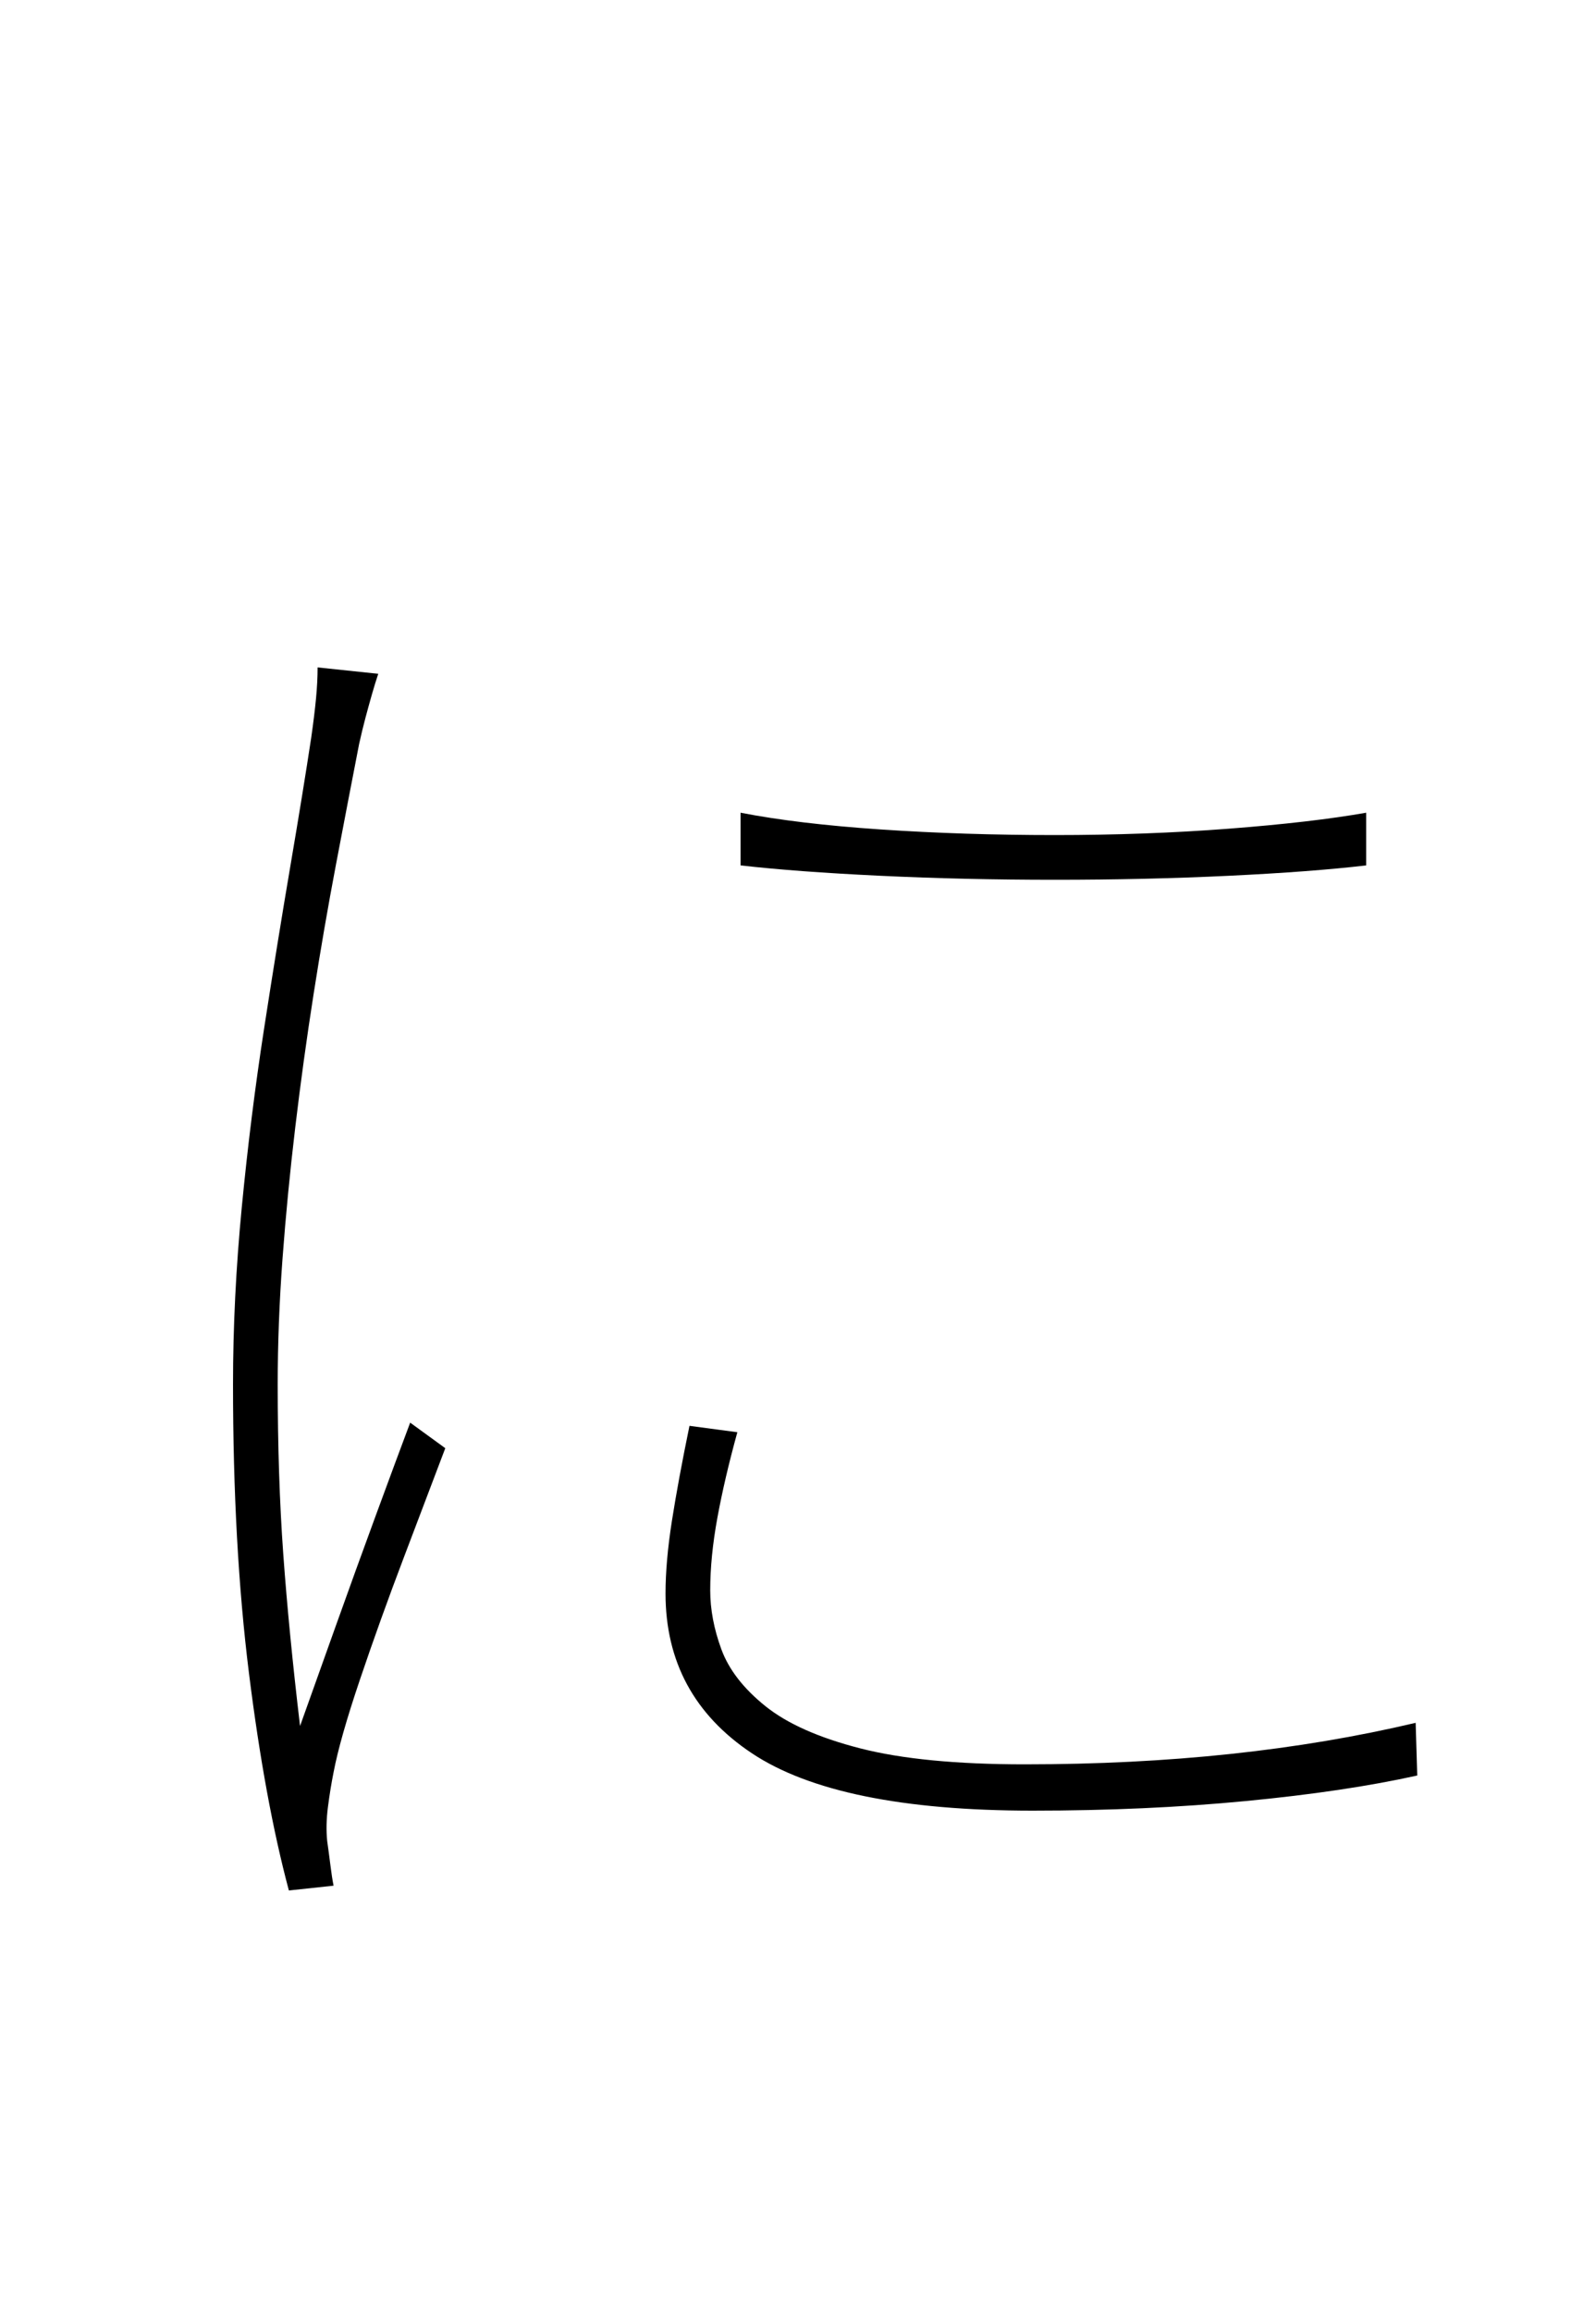 <?xml version="1.0" encoding="UTF-8" standalone="no"?>
<!DOCTYPE svg PUBLIC "-//W3C//DTD SVG 1.1//EN" "http://www.w3.org/Graphics/SVG/1.1/DTD/svg11.dtd">
 <svg xmlns="http://www.w3.org/2000/svg" xmlns:xlink="http://www.w3.org/1999/xlink" width="200" height="289.6"><path fill="black" d="M92.80 108.40L92.80 101.80Q100 103.20 110.40 103.90Q120.80 104.60 132.20 104.60Q143.60 104.60 154 103.80Q164.40 103 171.20 101.80L171.20 101.80L171.20 108.40Q164.40 109.20 154 109.70Q143.60 110.20 132.20 110.20Q120.80 110.20 110.30 109.70Q99.80 109.20 92.80 108.40L92.80 108.40ZM86.40 178.60L92.40 179.40Q90.80 185.20 89.90 190.10Q89 195 89 199.20L89 199.20Q89 202.80 90.40 206.60Q91.80 210.40 95.90 213.70Q100 217 107.80 219Q115.60 221 128.40 221L128.40 221Q142 221 154.20 219.70Q166.40 218.40 177.40 215.80L177.40 215.80L177.60 222.40Q168.60 224.40 156.10 225.60Q143.60 226.80 129.40 226.80L129.40 226.80Q105 226.80 94.20 219.60Q83.40 212.40 83.40 199.60L83.40 199.60Q83.40 195.60 84.20 190.50Q85 185.40 86.40 178.60L86.40 178.60ZM39.80 83.60L47.40 84.40Q47 85.60 46.60 87Q46.20 88.40 45.80 89.90Q45.40 91.40 45 93.20L45 93.20Q43.60 100.40 42.10 108.30Q40.60 116.20 39.30 124.50Q38 132.80 37 141.20Q36 149.60 35.40 157.70Q34.80 165.80 34.80 173.40L34.80 173.40Q34.80 185 35.50 194.70Q36.20 204.40 37.60 216.20L37.60 216.20Q39.60 210.60 42.10 203.60Q44.60 196.60 47.10 189.80Q49.60 183 51.40 178.20L51.40 178.20L55.80 181.40Q53.60 187.20 50.60 195.10Q47.60 203 45.10 210.40Q42.60 217.80 41.80 222L41.80 222Q41.40 224 41.10 226.30Q40.80 228.60 41 230.60L41 230.60Q41.20 232 41.40 233.60Q41.60 235.20 41.80 236.20L41.80 236.20L36.20 236.80Q33.20 225.60 31.20 209.60Q29.20 193.60 29.20 173.40L29.20 173.40Q29.20 162.60 30.30 151.20Q31.40 139.80 33.10 128.80Q34.80 117.80 36.40 108.40Q38 99 39 92.40L39 92.40Q39.40 89.60 39.60 87.50Q39.80 85.40 39.80 83.60L39.80 83.60Z"/></svg>